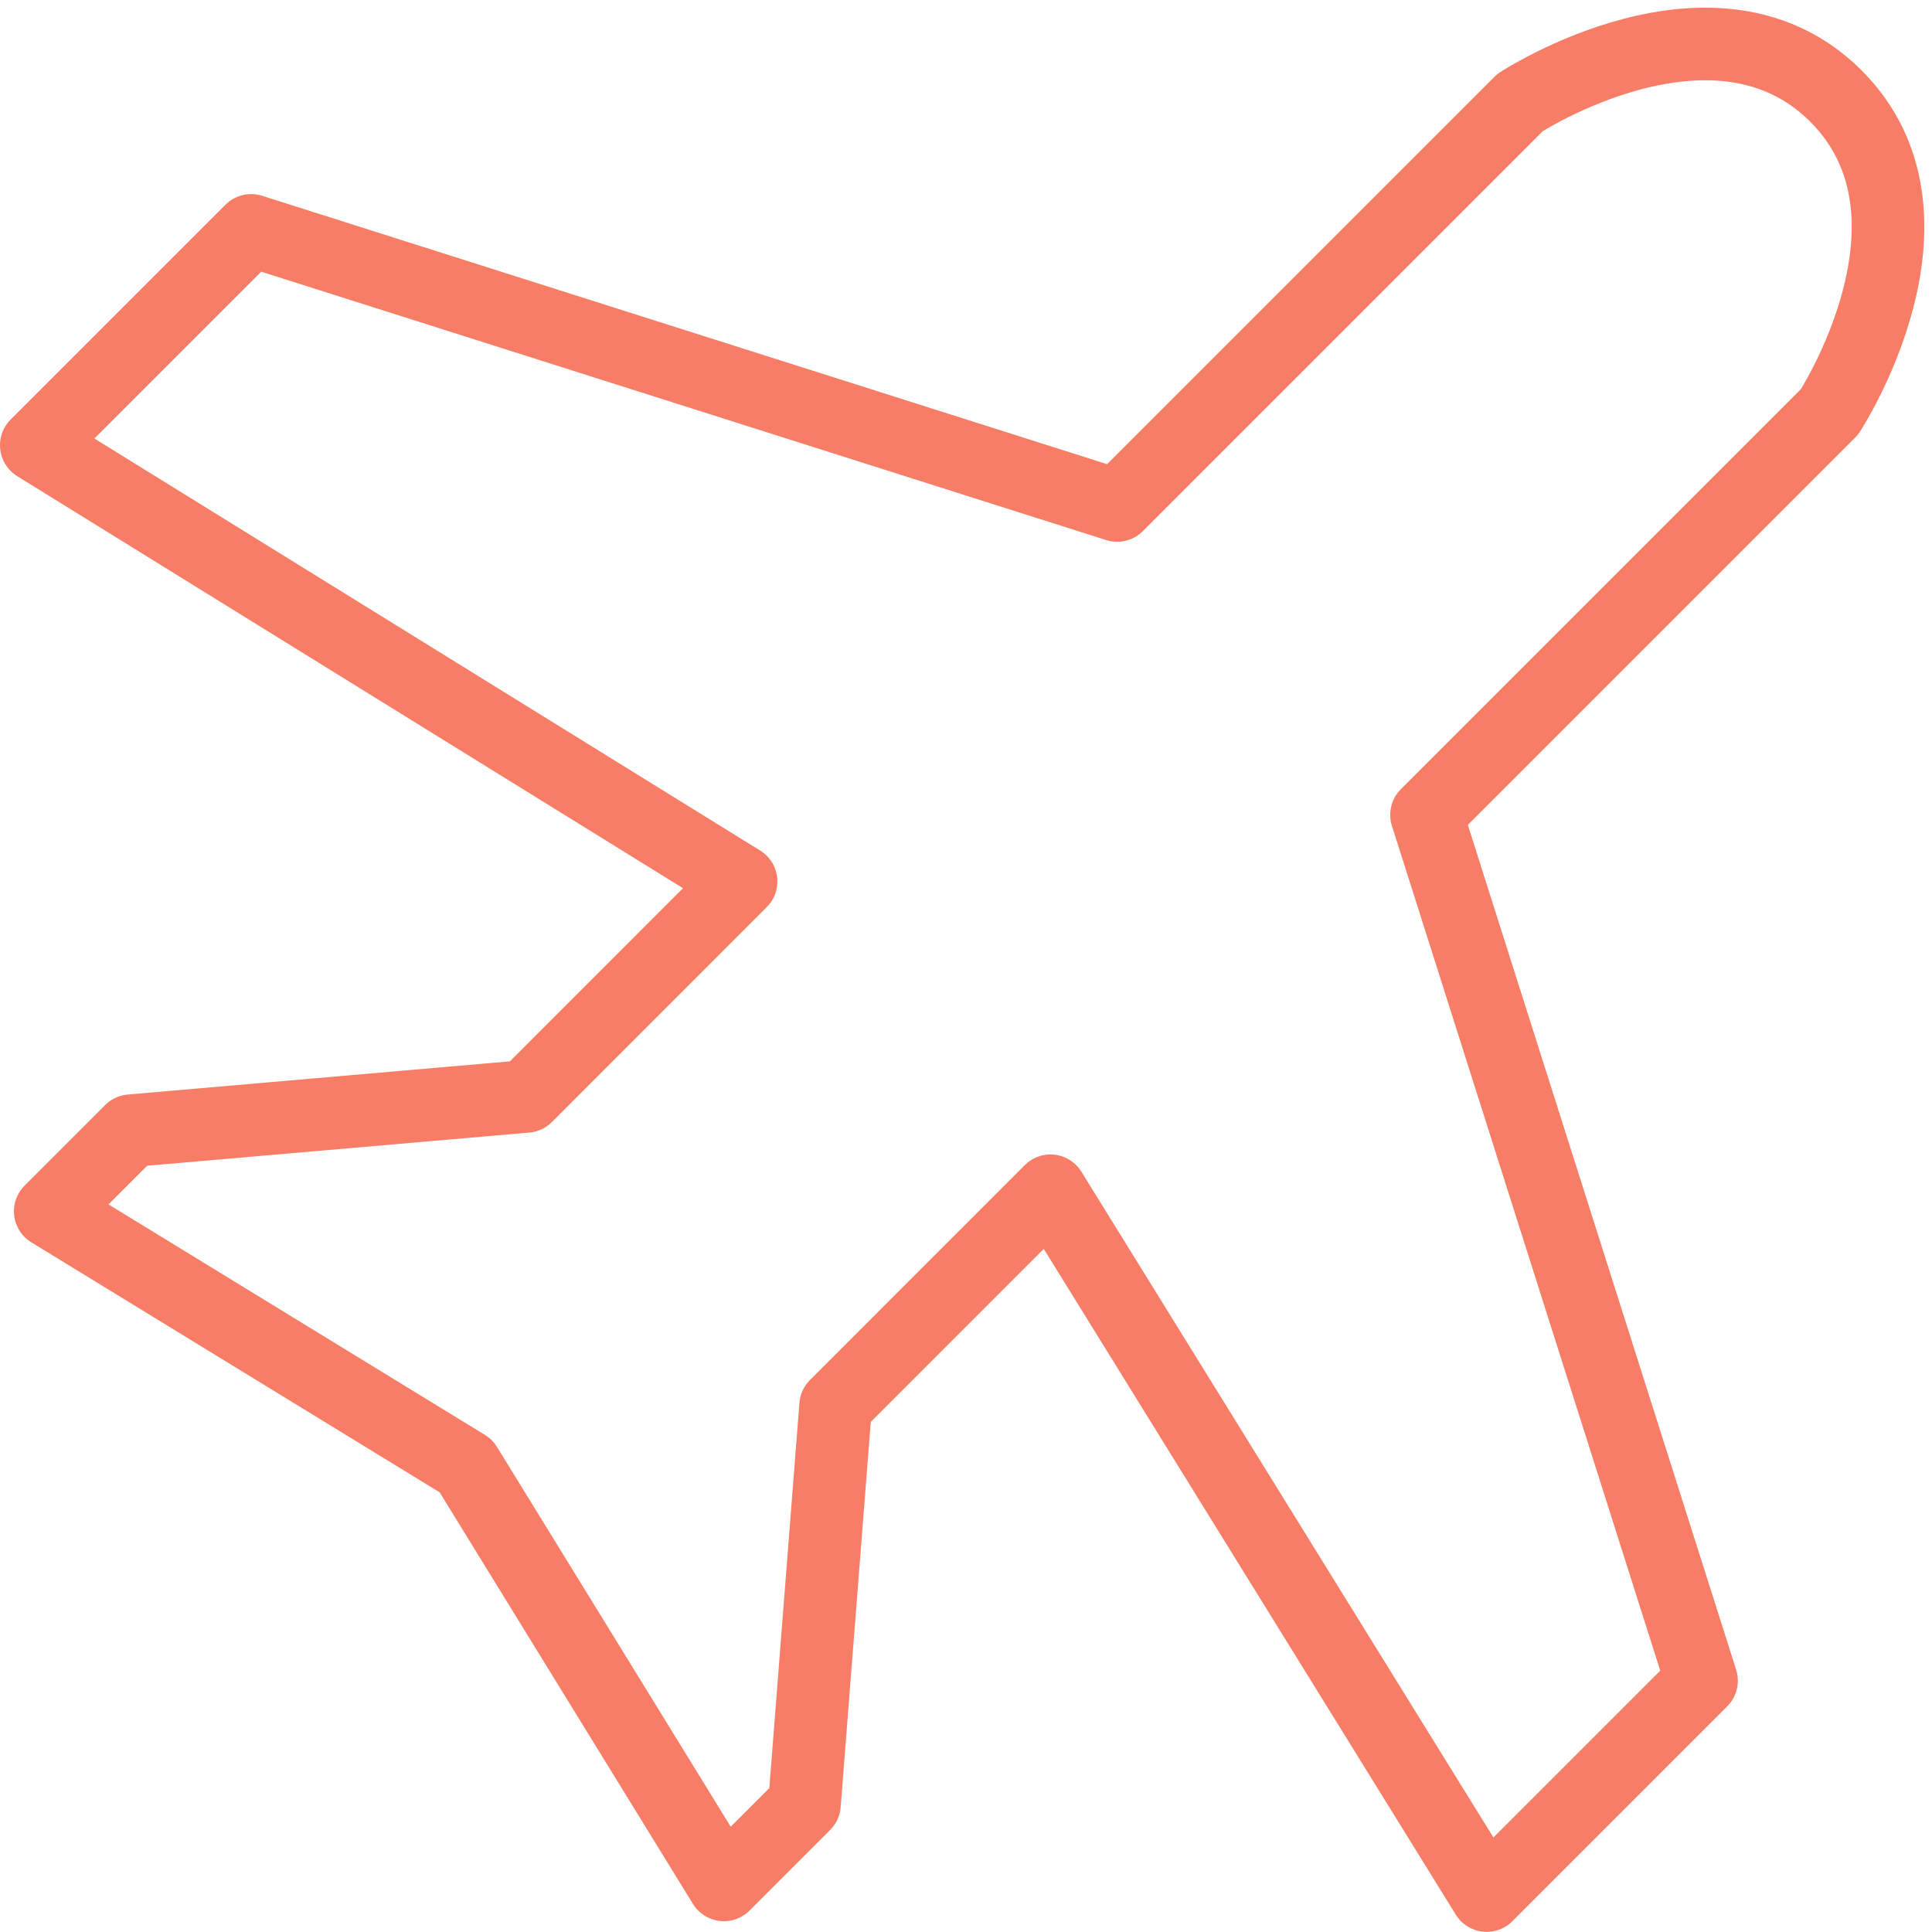 <svg xmlns="http://www.w3.org/2000/svg" width="26.607" height="26.607" viewBox="0 0 26.607 26.607">
  <g id="Group_113" data-name="Group 113" transform="translate(-3.072 -3.801)">
    <path id="Path_240" data-name="Path 240" d="M28.267,9.474s1.753-2.686.089-4.35-4.35.089-4.35.089l-5.549,5.549L6.531,6.974,3.572,9.933l9.706,6.007L10.319,18.9l-5.445.473-1.11,1.11L9.49,23.989l3.551,5.77,1.11-1.11.429-5.489L17.539,20.2l6.007,9.706,2.959-2.959L22.718,15.023Z" transform="translate(0 0)" fill="none" stroke="#f77d66" stroke-linecap="round" stroke-linejoin="round" stroke-width="1"/>
  </g>
</svg>
